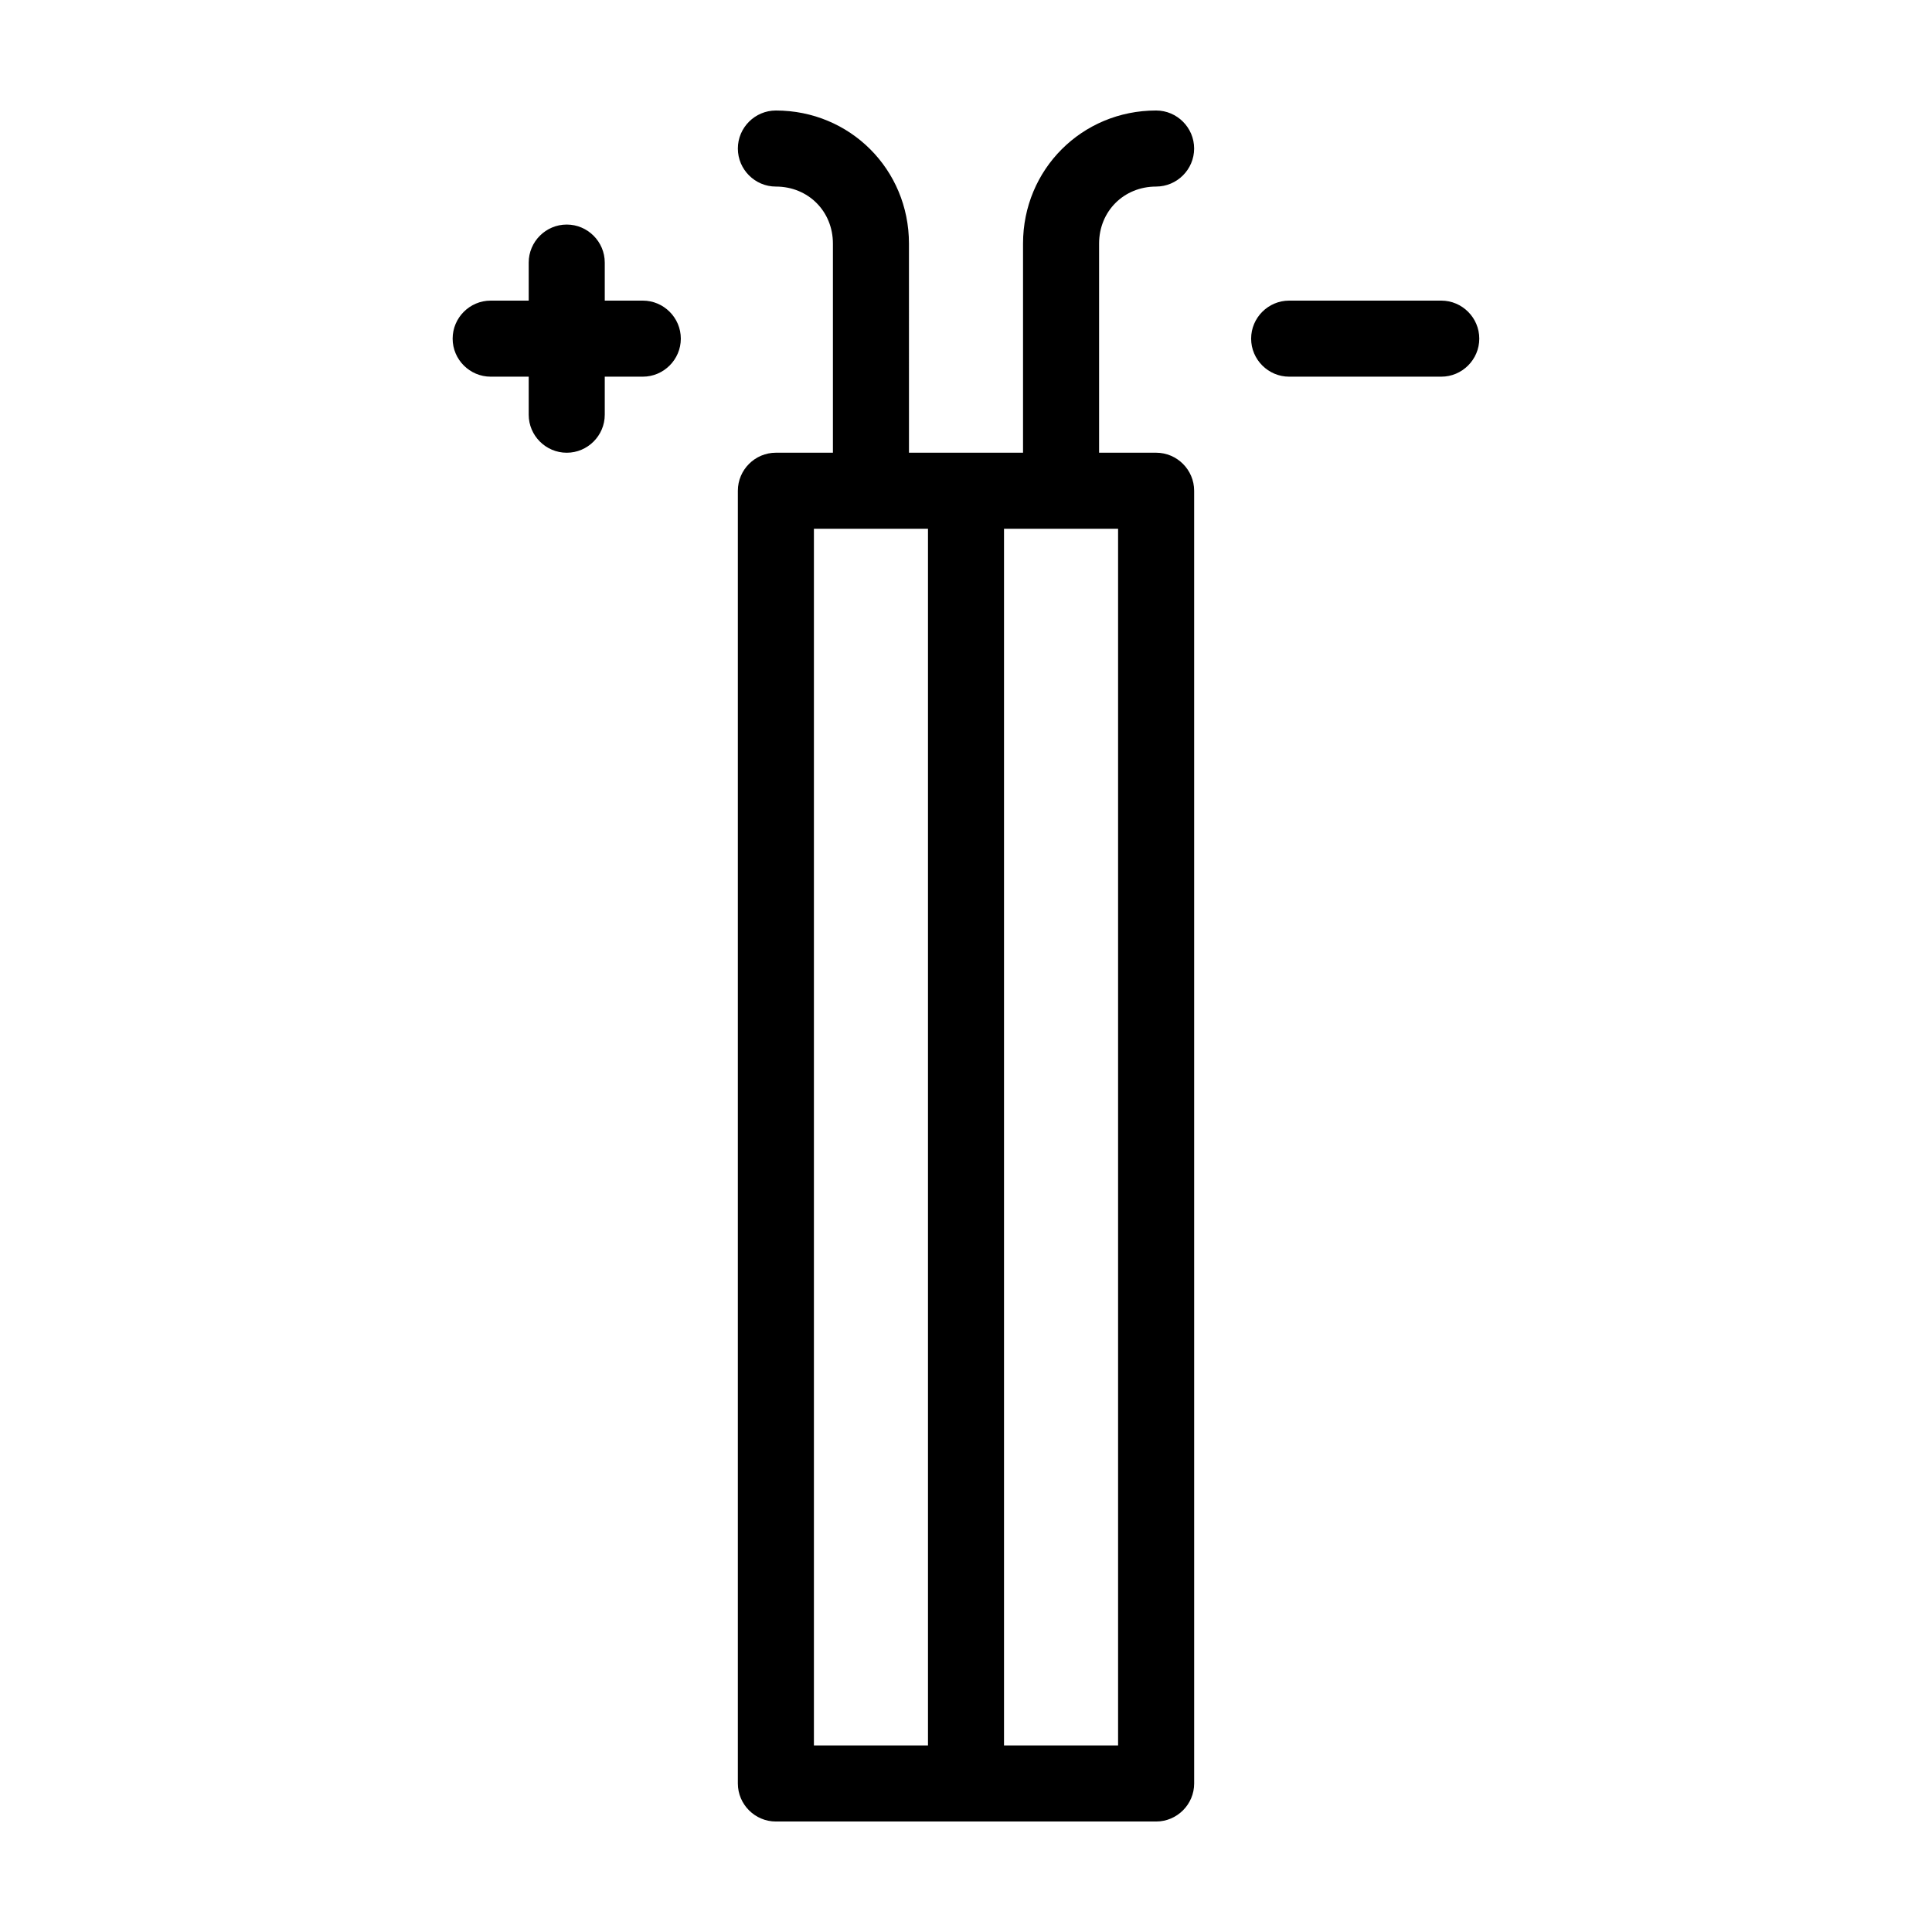 <?xml version="1.0" encoding="UTF-8"?>
<!-- Uploaded to: SVG Find, www.svgrepo.com, Generator: SVG Find Mixer Tools -->
<svg fill="#000000" width="800px" height="800px" version="1.1" viewBox="144 144 512 512" xmlns="http://www.w3.org/2000/svg">
 <path d="m450.38 193.44c5.543 0 10.078-4.535 10.078-10.078s-4.535-10.078-10.078-10.078c-19.648 0-35.266 15.617-35.266 35.266v55.418h-30.227l-0.004-55.414c0-19.648-15.617-35.266-35.266-35.266-5.543 0-10.078 4.535-10.078 10.078s4.535 10.078 10.078 10.078c8.566 0 15.113 6.551 15.113 15.113v55.418h-15.113c-5.543 0-10.078 4.535-10.078 10.078v342.59c0 5.543 4.535 10.078 10.078 10.078h100.77c5.543 0 10.078-4.535 10.078-10.078l-0.004-342.59c0-5.543-4.535-10.078-10.078-10.078h-15.113v-55.418c0-8.566 6.551-15.113 15.113-15.113zm-90.684 90.684h30.23v322.44h-30.23zm80.609 322.44h-30.23v-322.44h30.23zm-115.88-372.82c0 5.543-4.535 10.078-10.078 10.078h-10.078v10.078c0 5.543-4.535 10.078-10.078 10.078-5.543 0-10.078-4.535-10.078-10.078v-10.078h-10.078c-5.543 0-10.078-4.535-10.078-10.078 0-5.543 4.535-10.078 10.078-10.078h10.078v-10.078c0-5.543 4.535-10.078 10.078-10.078 5.543 0 10.078 4.535 10.078 10.078v10.078h10.078c5.547 0 10.078 4.535 10.078 10.078zm211.6 0c0 5.543-4.535 10.078-10.078 10.078h-40.305c-5.543 0-10.078-4.535-10.078-10.078 0-5.543 4.535-10.078 10.078-10.078h40.305c5.543 0 10.078 4.535 10.078 10.078z"/>
</svg>